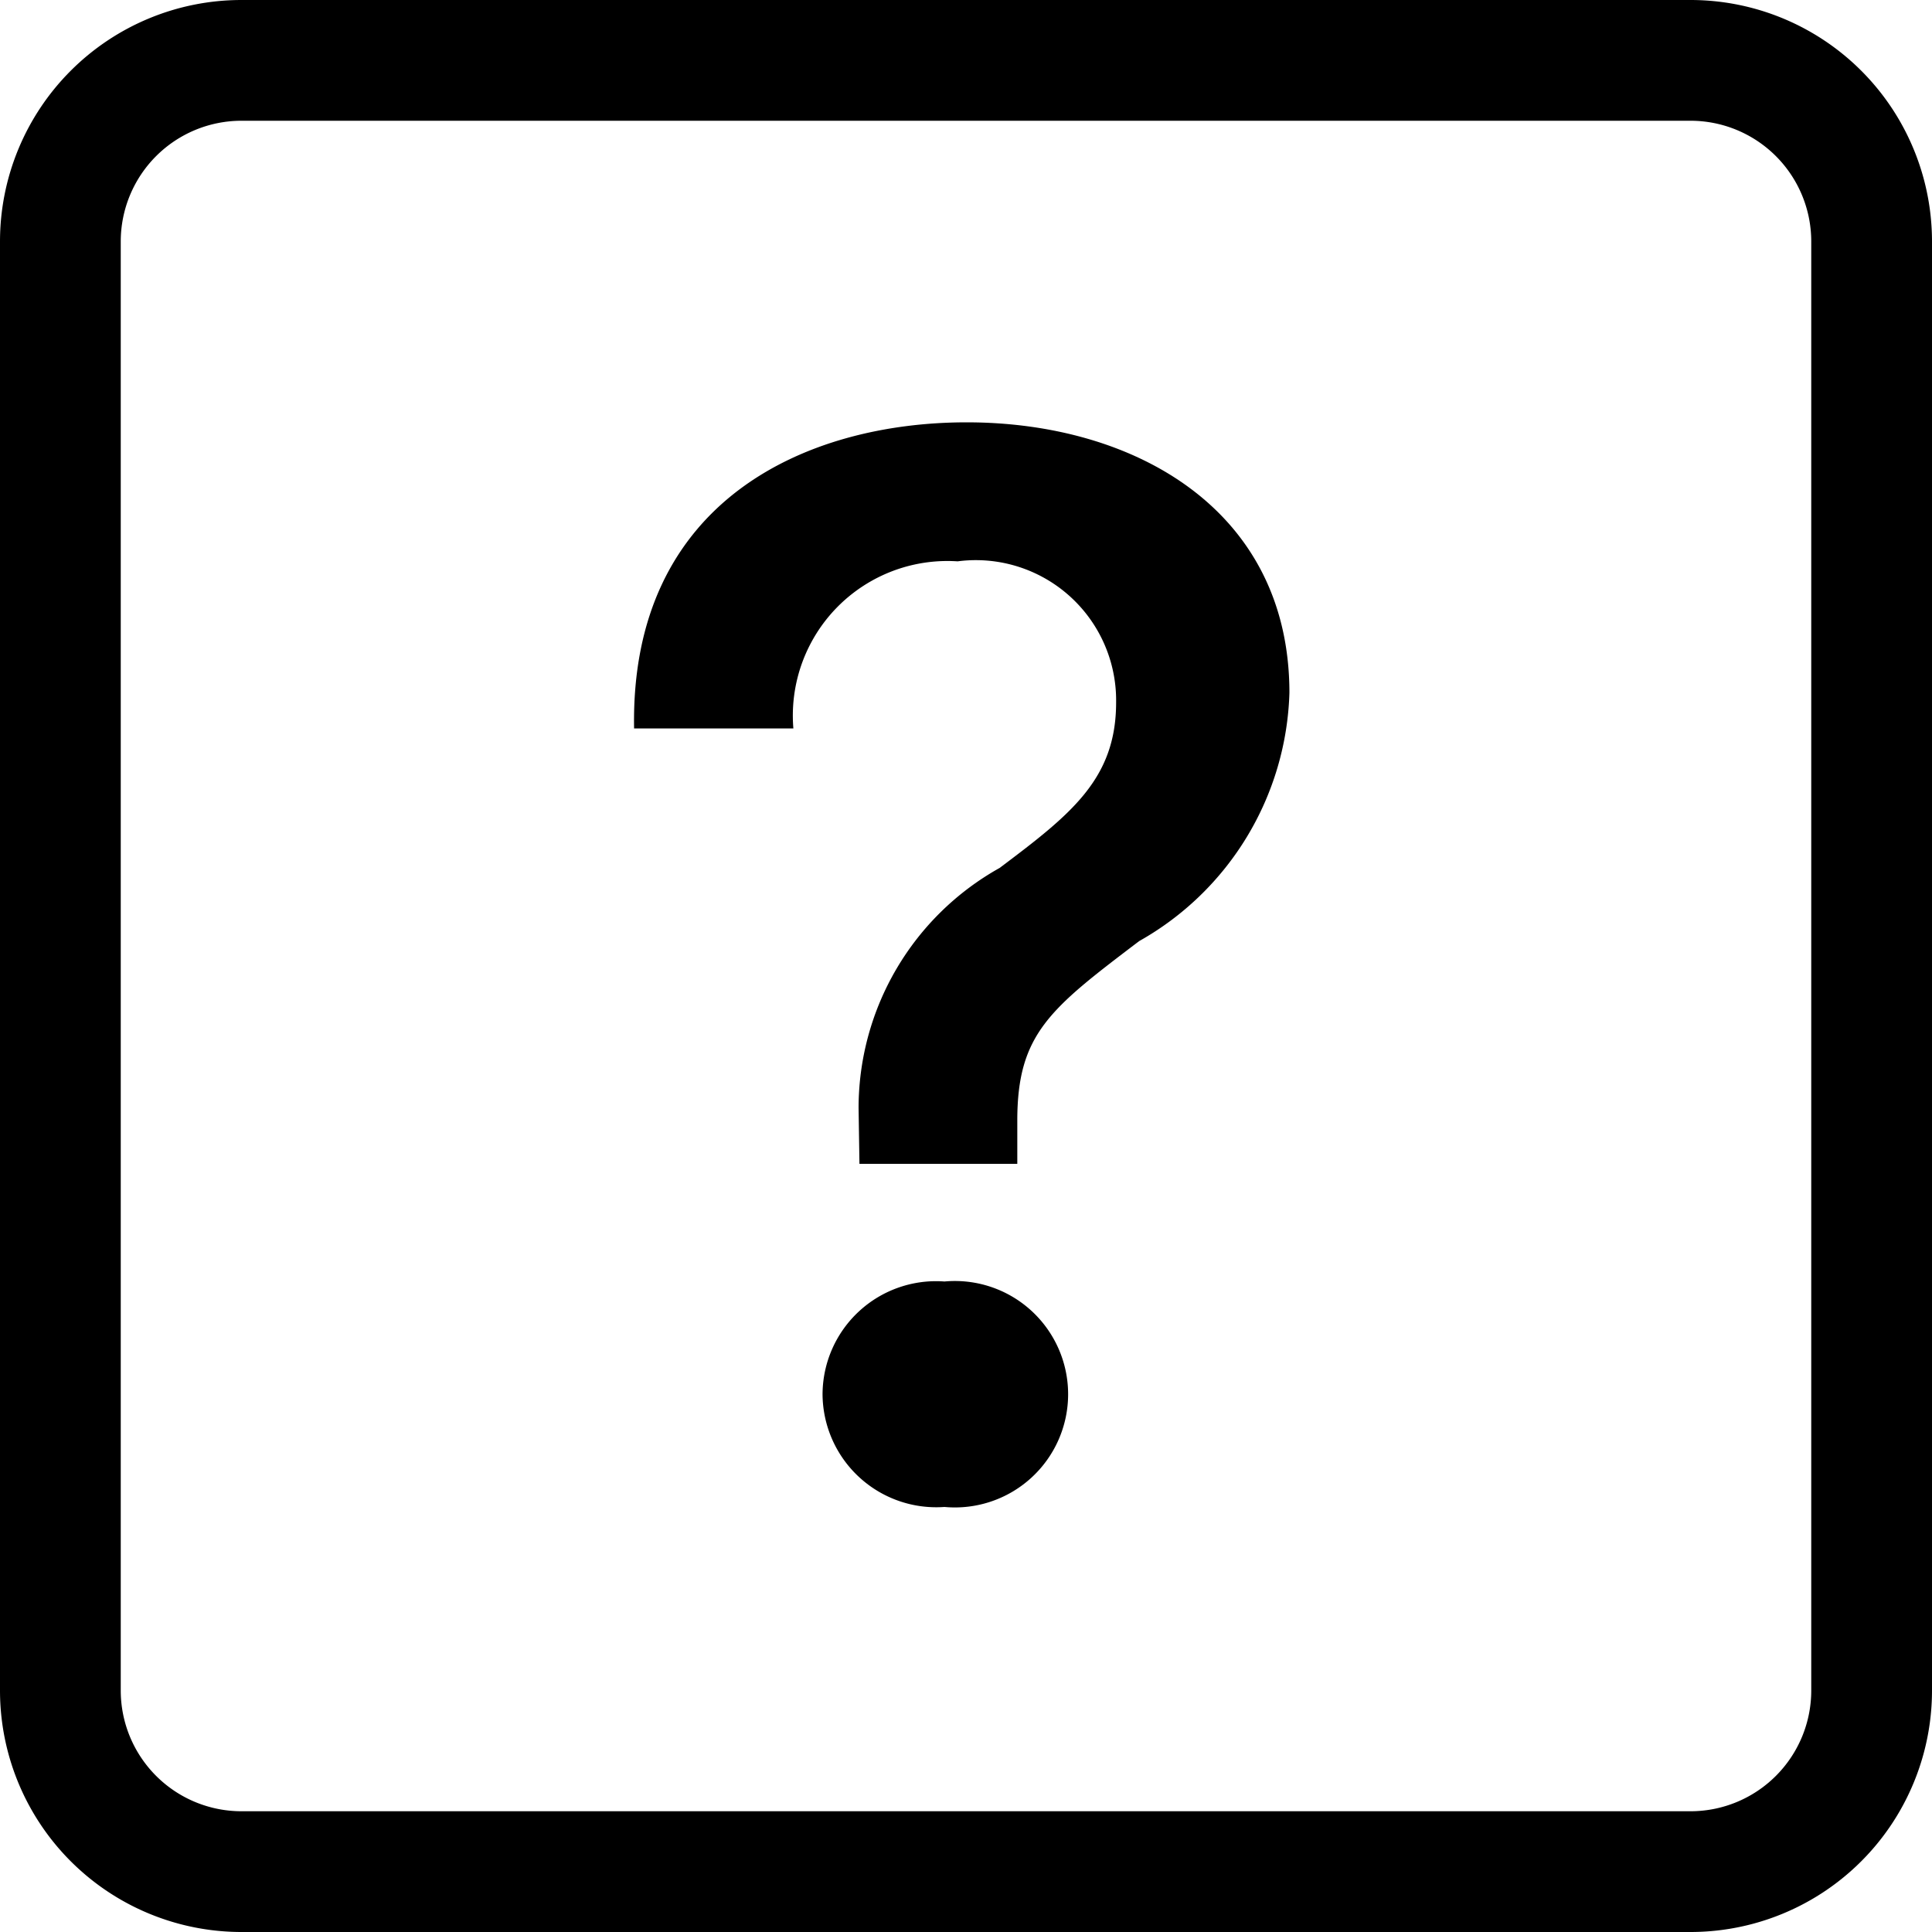 <svg id="question-square" xmlns="http://www.w3.org/2000/svg" width="20" height="20" viewBox="0 0 20 20">
  <path id="パス_17" data-name="パス 17" d="M17.5,1.25H2.5A1.25,1.25,0,0,0,1.25,2.5v15A1.25,1.25,0,0,0,2.5,18.75h15a1.25,1.25,0,0,0,1.25-1.25V2.5A1.25,1.25,0,0,0,17.5,1.25ZM2.5,0A2.5,2.5,0,0,0,0,2.5v15A2.5,2.5,0,0,0,2.5,20h15A2.5,2.5,0,0,0,20,17.5V2.5A2.5,2.5,0,0,0,17.5,0Z" fill-rule="evenodd"/>
  <path id="パス_18" data-name="パス 18" d="M11.813,11.041h1.65a1.6,1.6,0,0,1,1.7-1.73,1.452,1.452,0,0,1,1.641,1.46c0,.794-.468,1.159-1.206,1.714a2.848,2.848,0,0,0-1.46,2.484l.009.579h1.634V15.1c0-.9.341-1.159,1.262-1.858a3.051,3.051,0,0,0,1.555-2.57c0-1.889-1.595-2.8-3.341-2.8-1.658,0-3.483.809-3.443,3.166Zm1.952,6.895A1.177,1.177,0,0,0,15.027,19.1a1.172,1.172,0,1,0,0-2.334A1.175,1.175,0,0,0,13.765,17.936Z" transform="translate(-5.25 -3.5)"/>
</svg>
